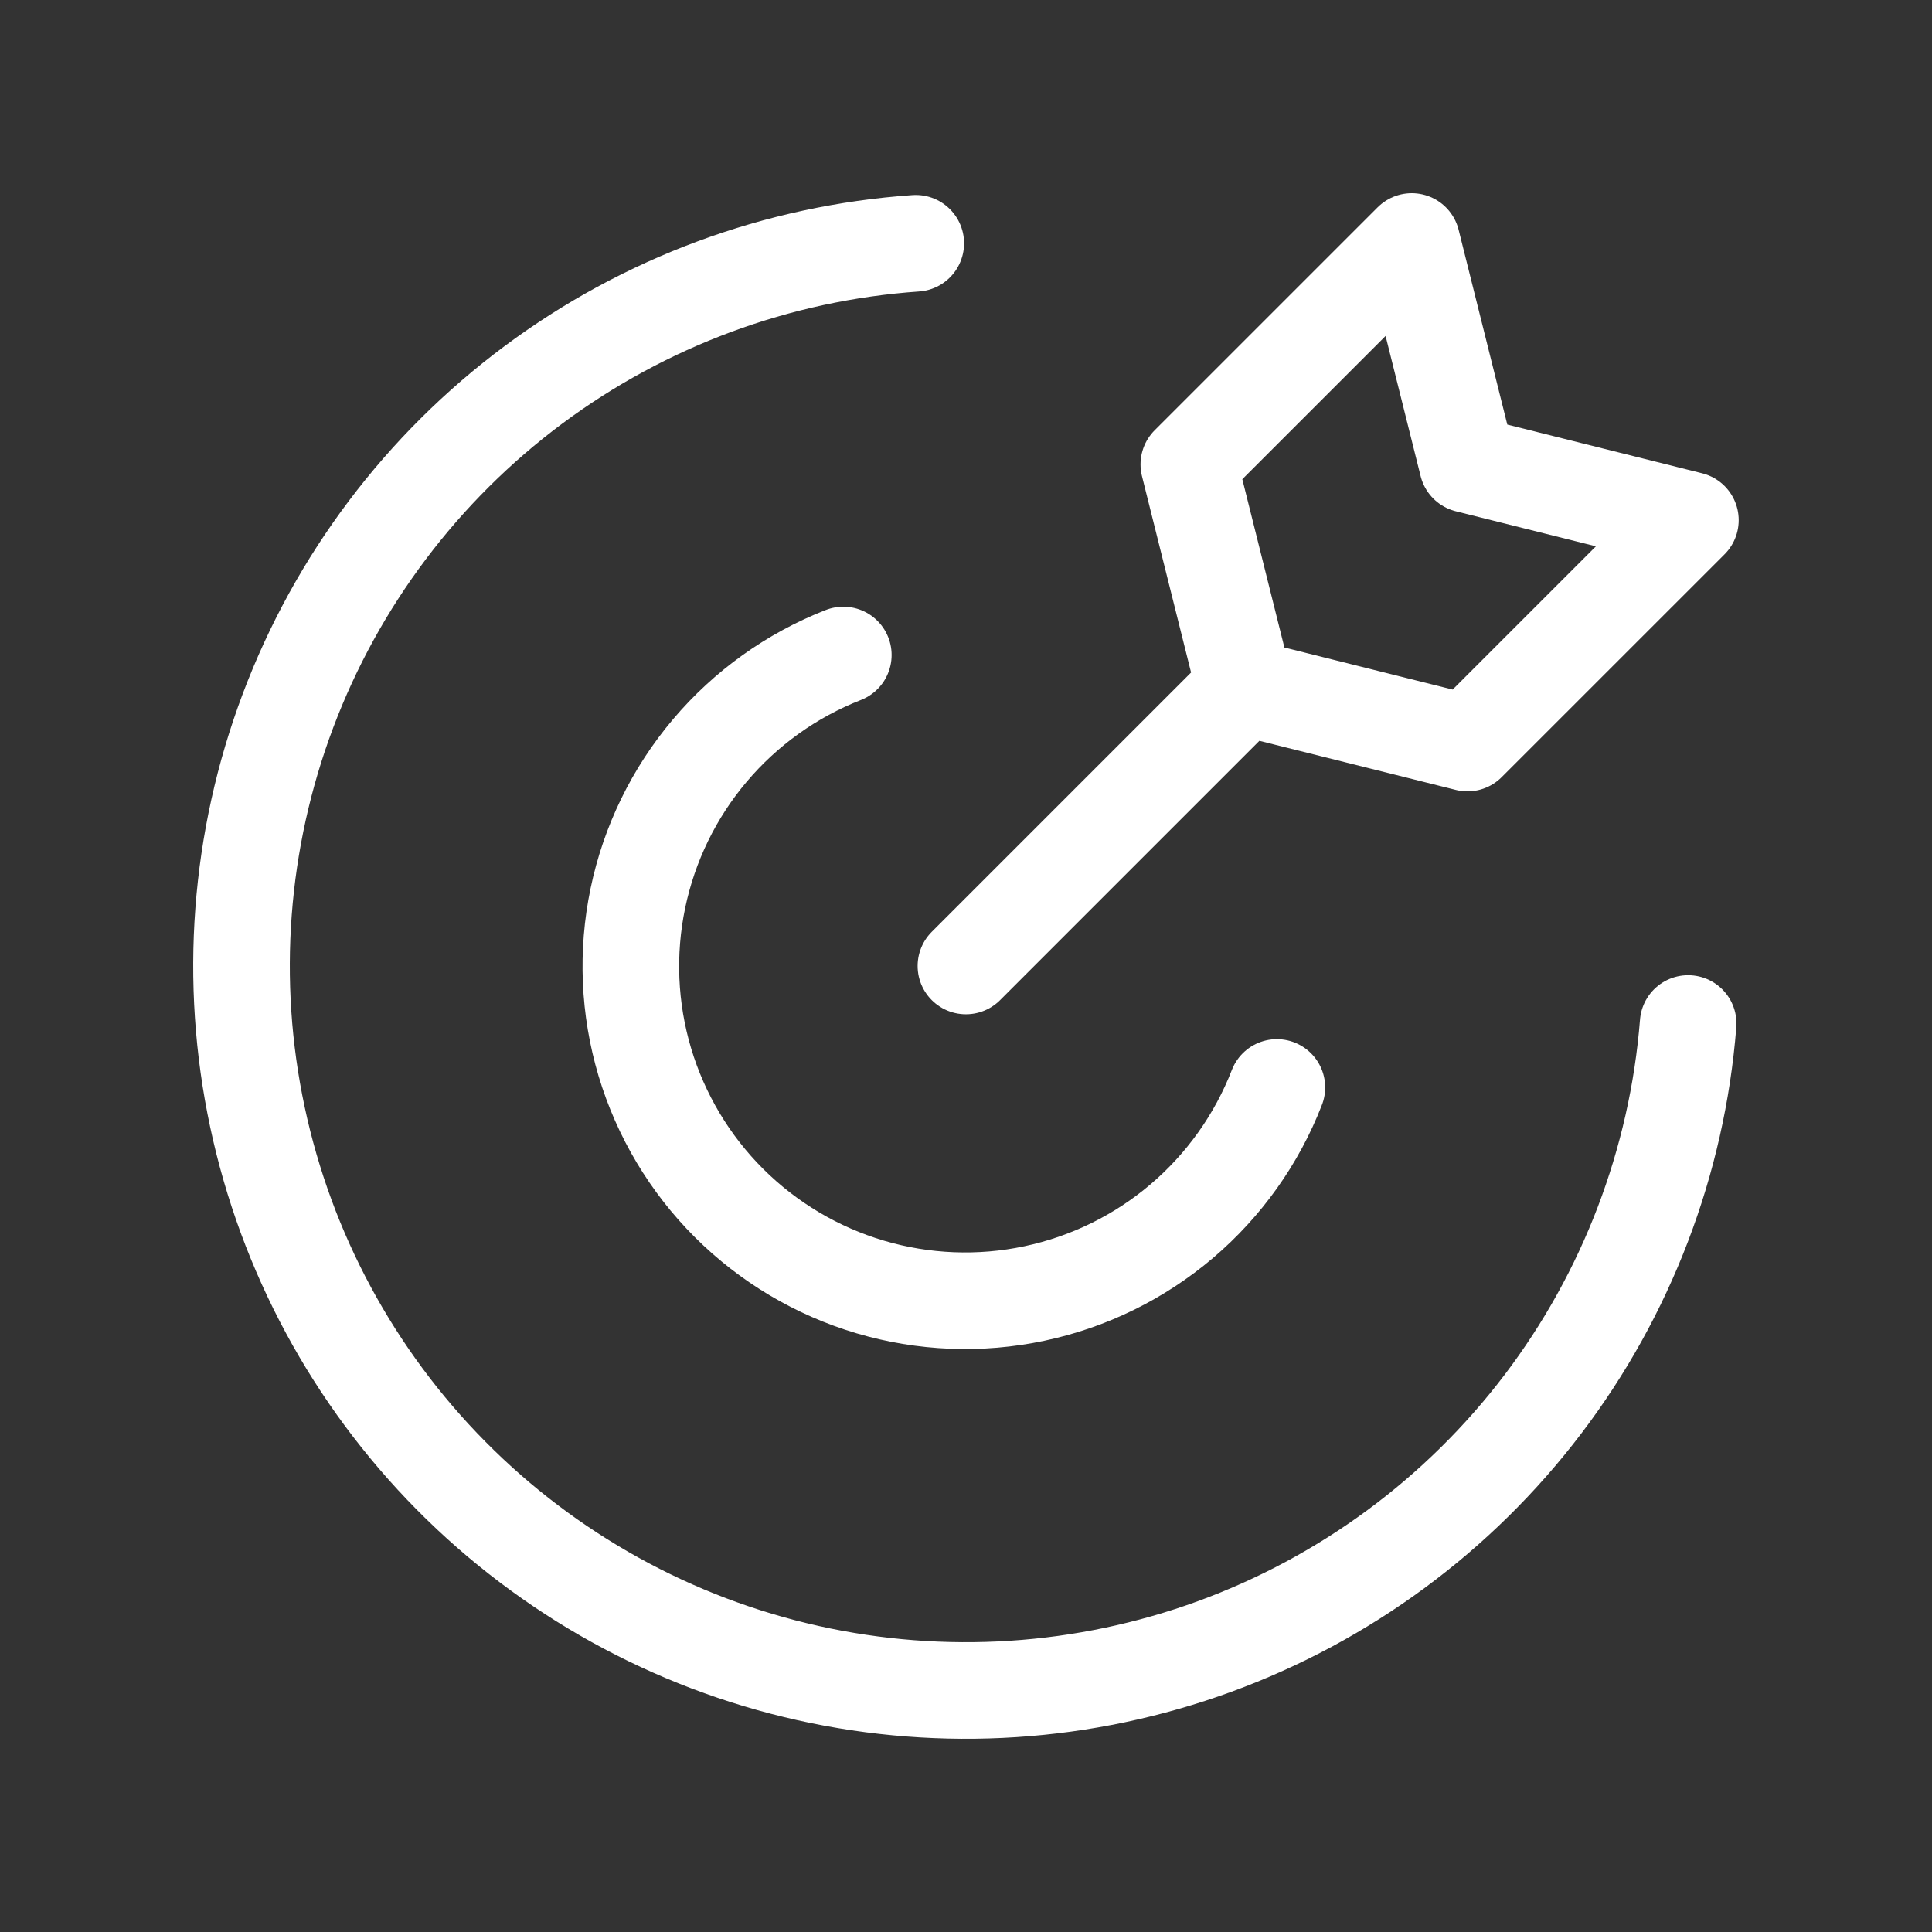 <svg width="80" height="80" viewBox="0 0 80 80" fill="none" xmlns="http://www.w3.org/2000/svg">
<rect x="0" y="0" width="80" height="80" fill="#333333" stroke="none"/>
<path d="M69.903 42.381C69.448 48.106 67.358 53.58 63.883 58.153C60.408 62.725 55.693 66.204 50.299 68.176C44.905 70.148 39.058 70.53 33.453 69.277C27.848 68.024 22.721 65.188 18.68 61.106C14.639 57.025 11.855 51.869 10.659 46.252C9.462 40.635 9.903 34.792 11.929 29.418C13.955 24.044 17.481 19.365 22.088 15.936C26.695 12.507 32.19 10.472 37.92 10.074" stroke="white" stroke-width="4" stroke-linecap="round" stroke-linejoin="round"/>
<path d="M52.873 45.029C52.04 47.175 50.685 49.078 48.931 50.568C47.177 52.058 45.079 53.087 42.827 53.562C40.575 54.038 38.241 53.944 36.034 53.291C33.828 52.637 31.819 51.443 30.189 49.818C28.56 48.193 27.362 46.187 26.702 43.983C26.043 41.778 25.943 39.443 26.413 37.19C26.883 34.937 27.906 32.837 29.392 31.079C30.877 29.321 32.777 27.961 34.92 27.122M39.997 39.999L51.535 28.461M51.535 28.461L60.765 30.768L69.996 21.538L60.765 19.23L58.458 10L49.227 19.23L51.535 28.461Z" stroke="white" stroke-width="4" stroke-linecap="round" stroke-linejoin="round"/>
</svg>
